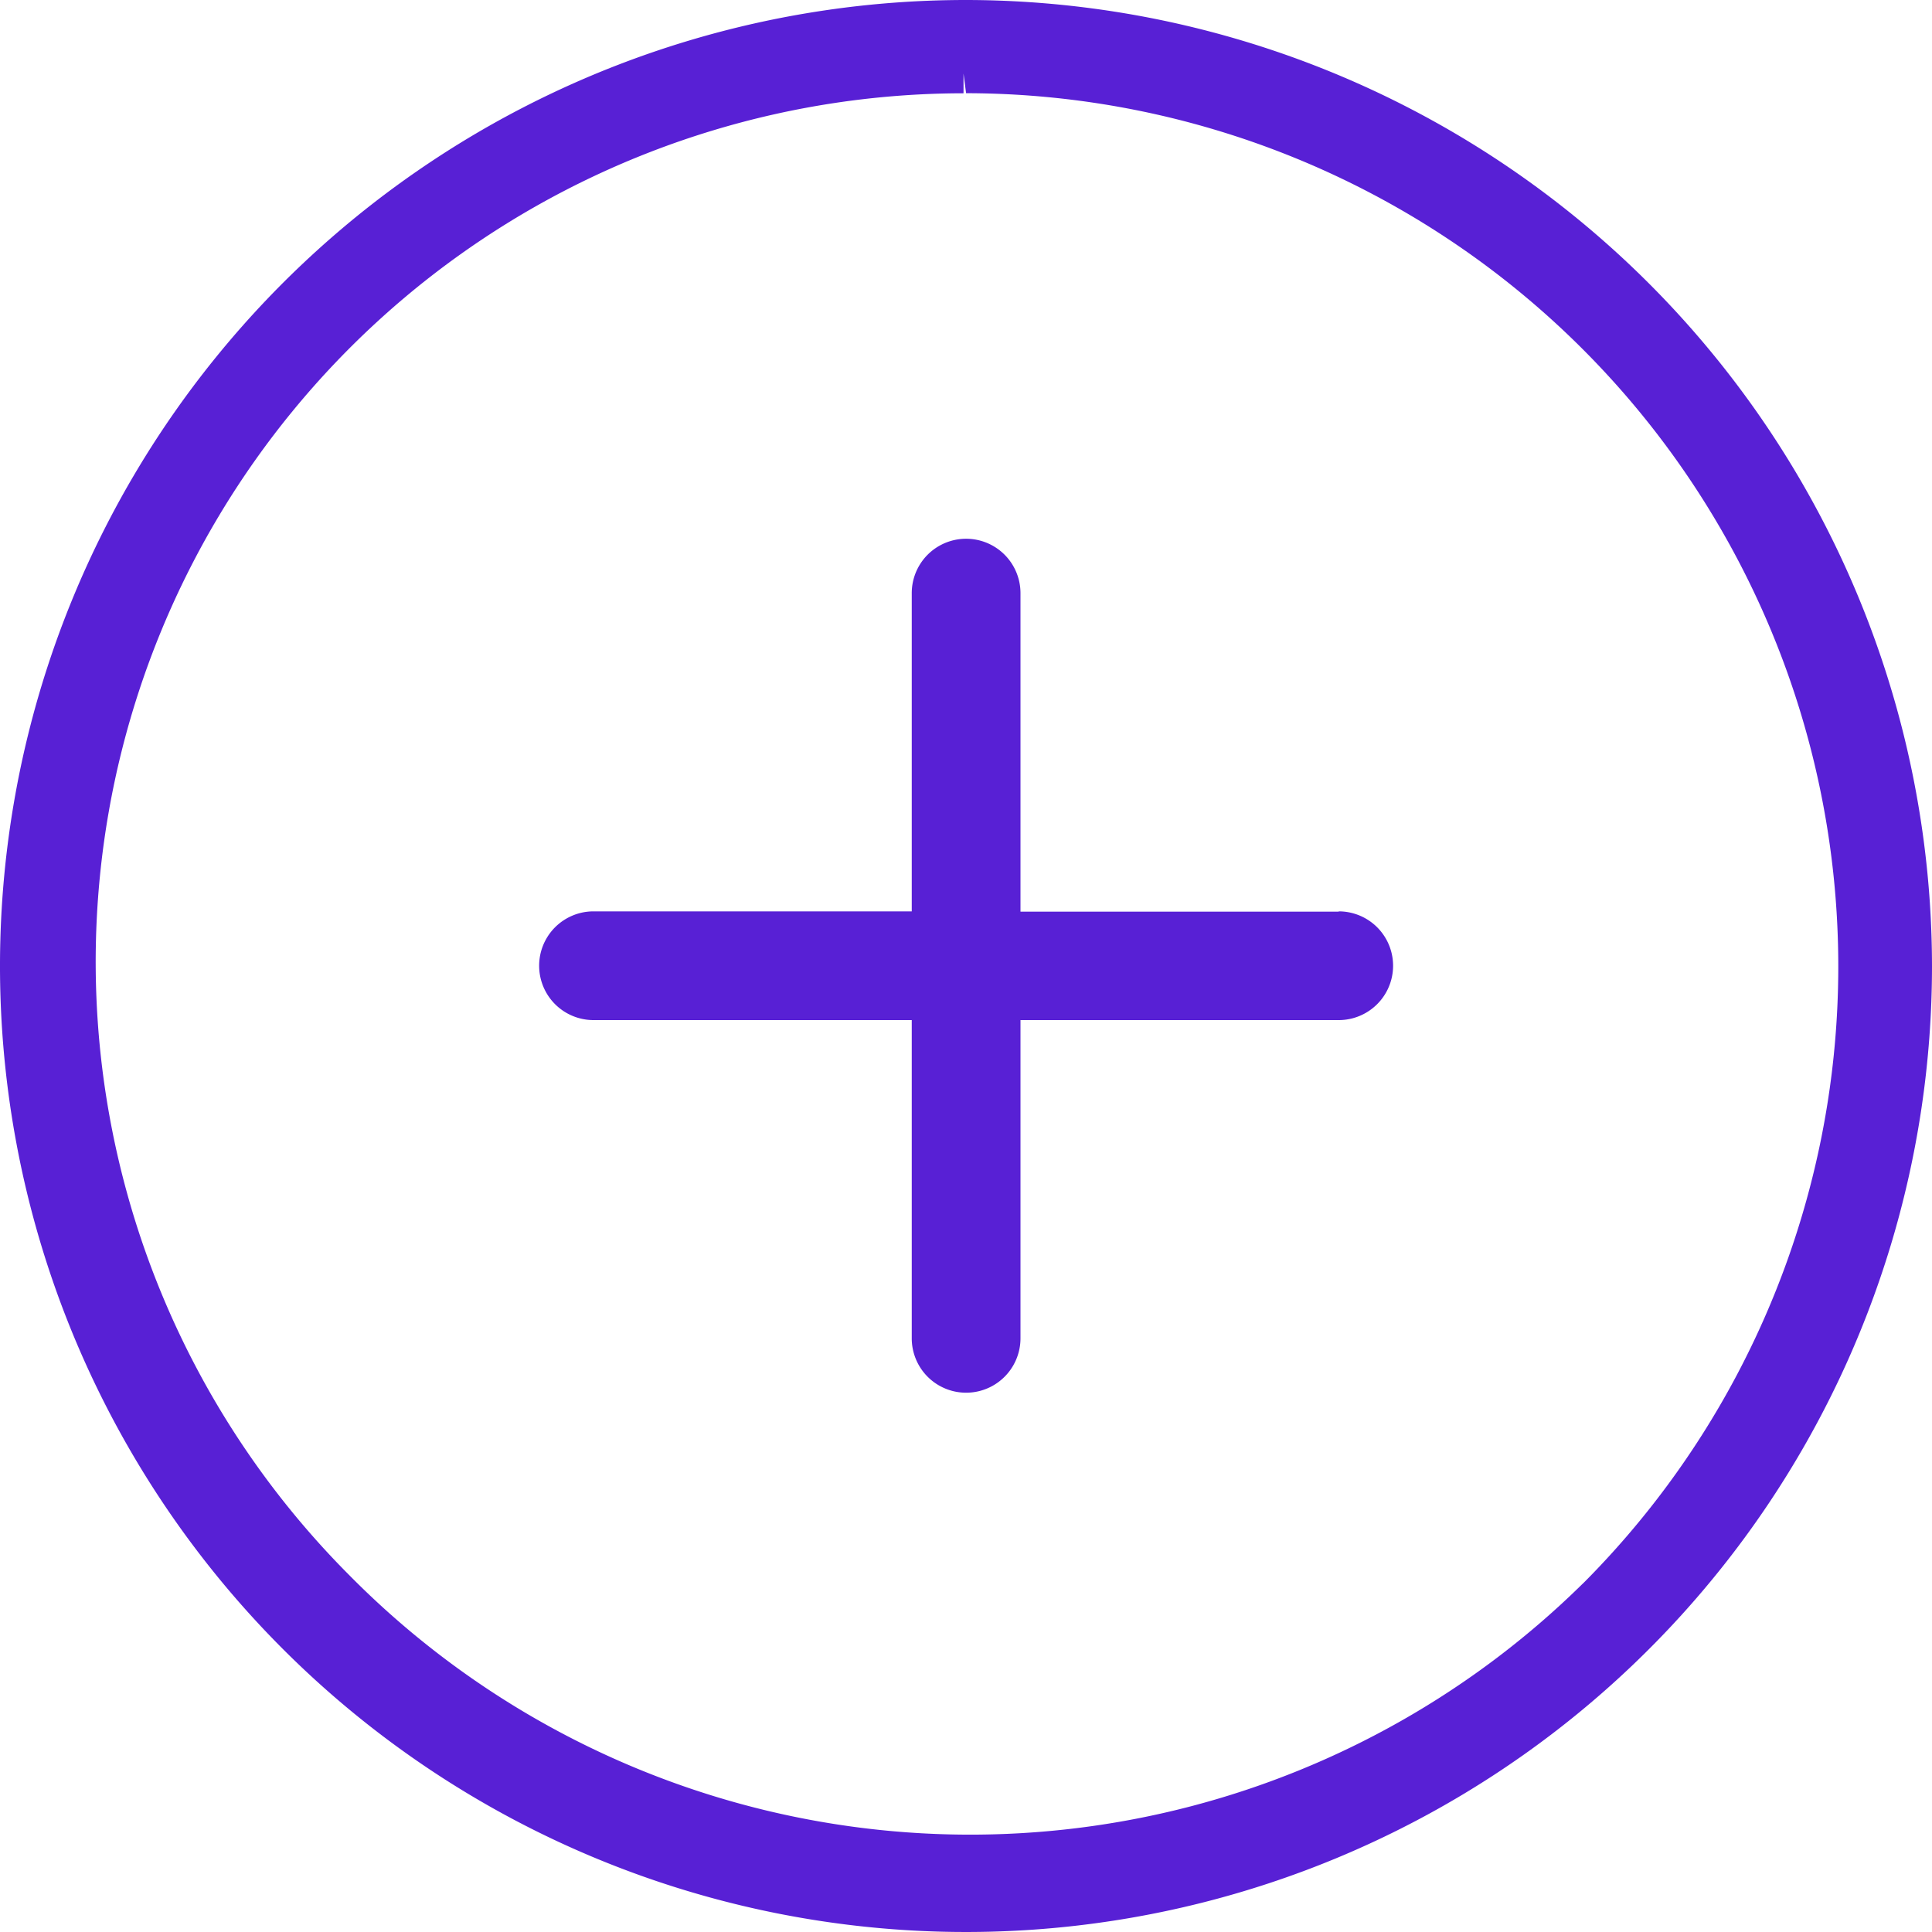 <svg xmlns="http://www.w3.org/2000/svg" width="25" height="25" viewBox="0 0 25 25"><path d="M292.5,179.53a12.5,12.5,0,1,0,12.5,12.5A12.514,12.514,0,0,0,292.5,179.53Zm7.985,20.488a11.294,11.294,0,0,1-15.972-.112,11.239,11.239,0,0,1,7.955-19.169v-.255l.033.254a11.3,11.3,0,0,1,7.985,19.282Z" transform="translate(-280 -179.53)" fill="#5820d5"/><path d="M298.717,192.722H294.6V188.6a.7.7,0,1,0-1.407,0v4.118h-4.118a.7.7,0,0,0,0,1.407h4.118v4.118a.7.7,0,1,0,1.407,0v-4.118h4.118a.7.7,0,0,0,0-1.407Z" transform="translate(-281.395 -180.925)" fill="#5820d5"/></svg>